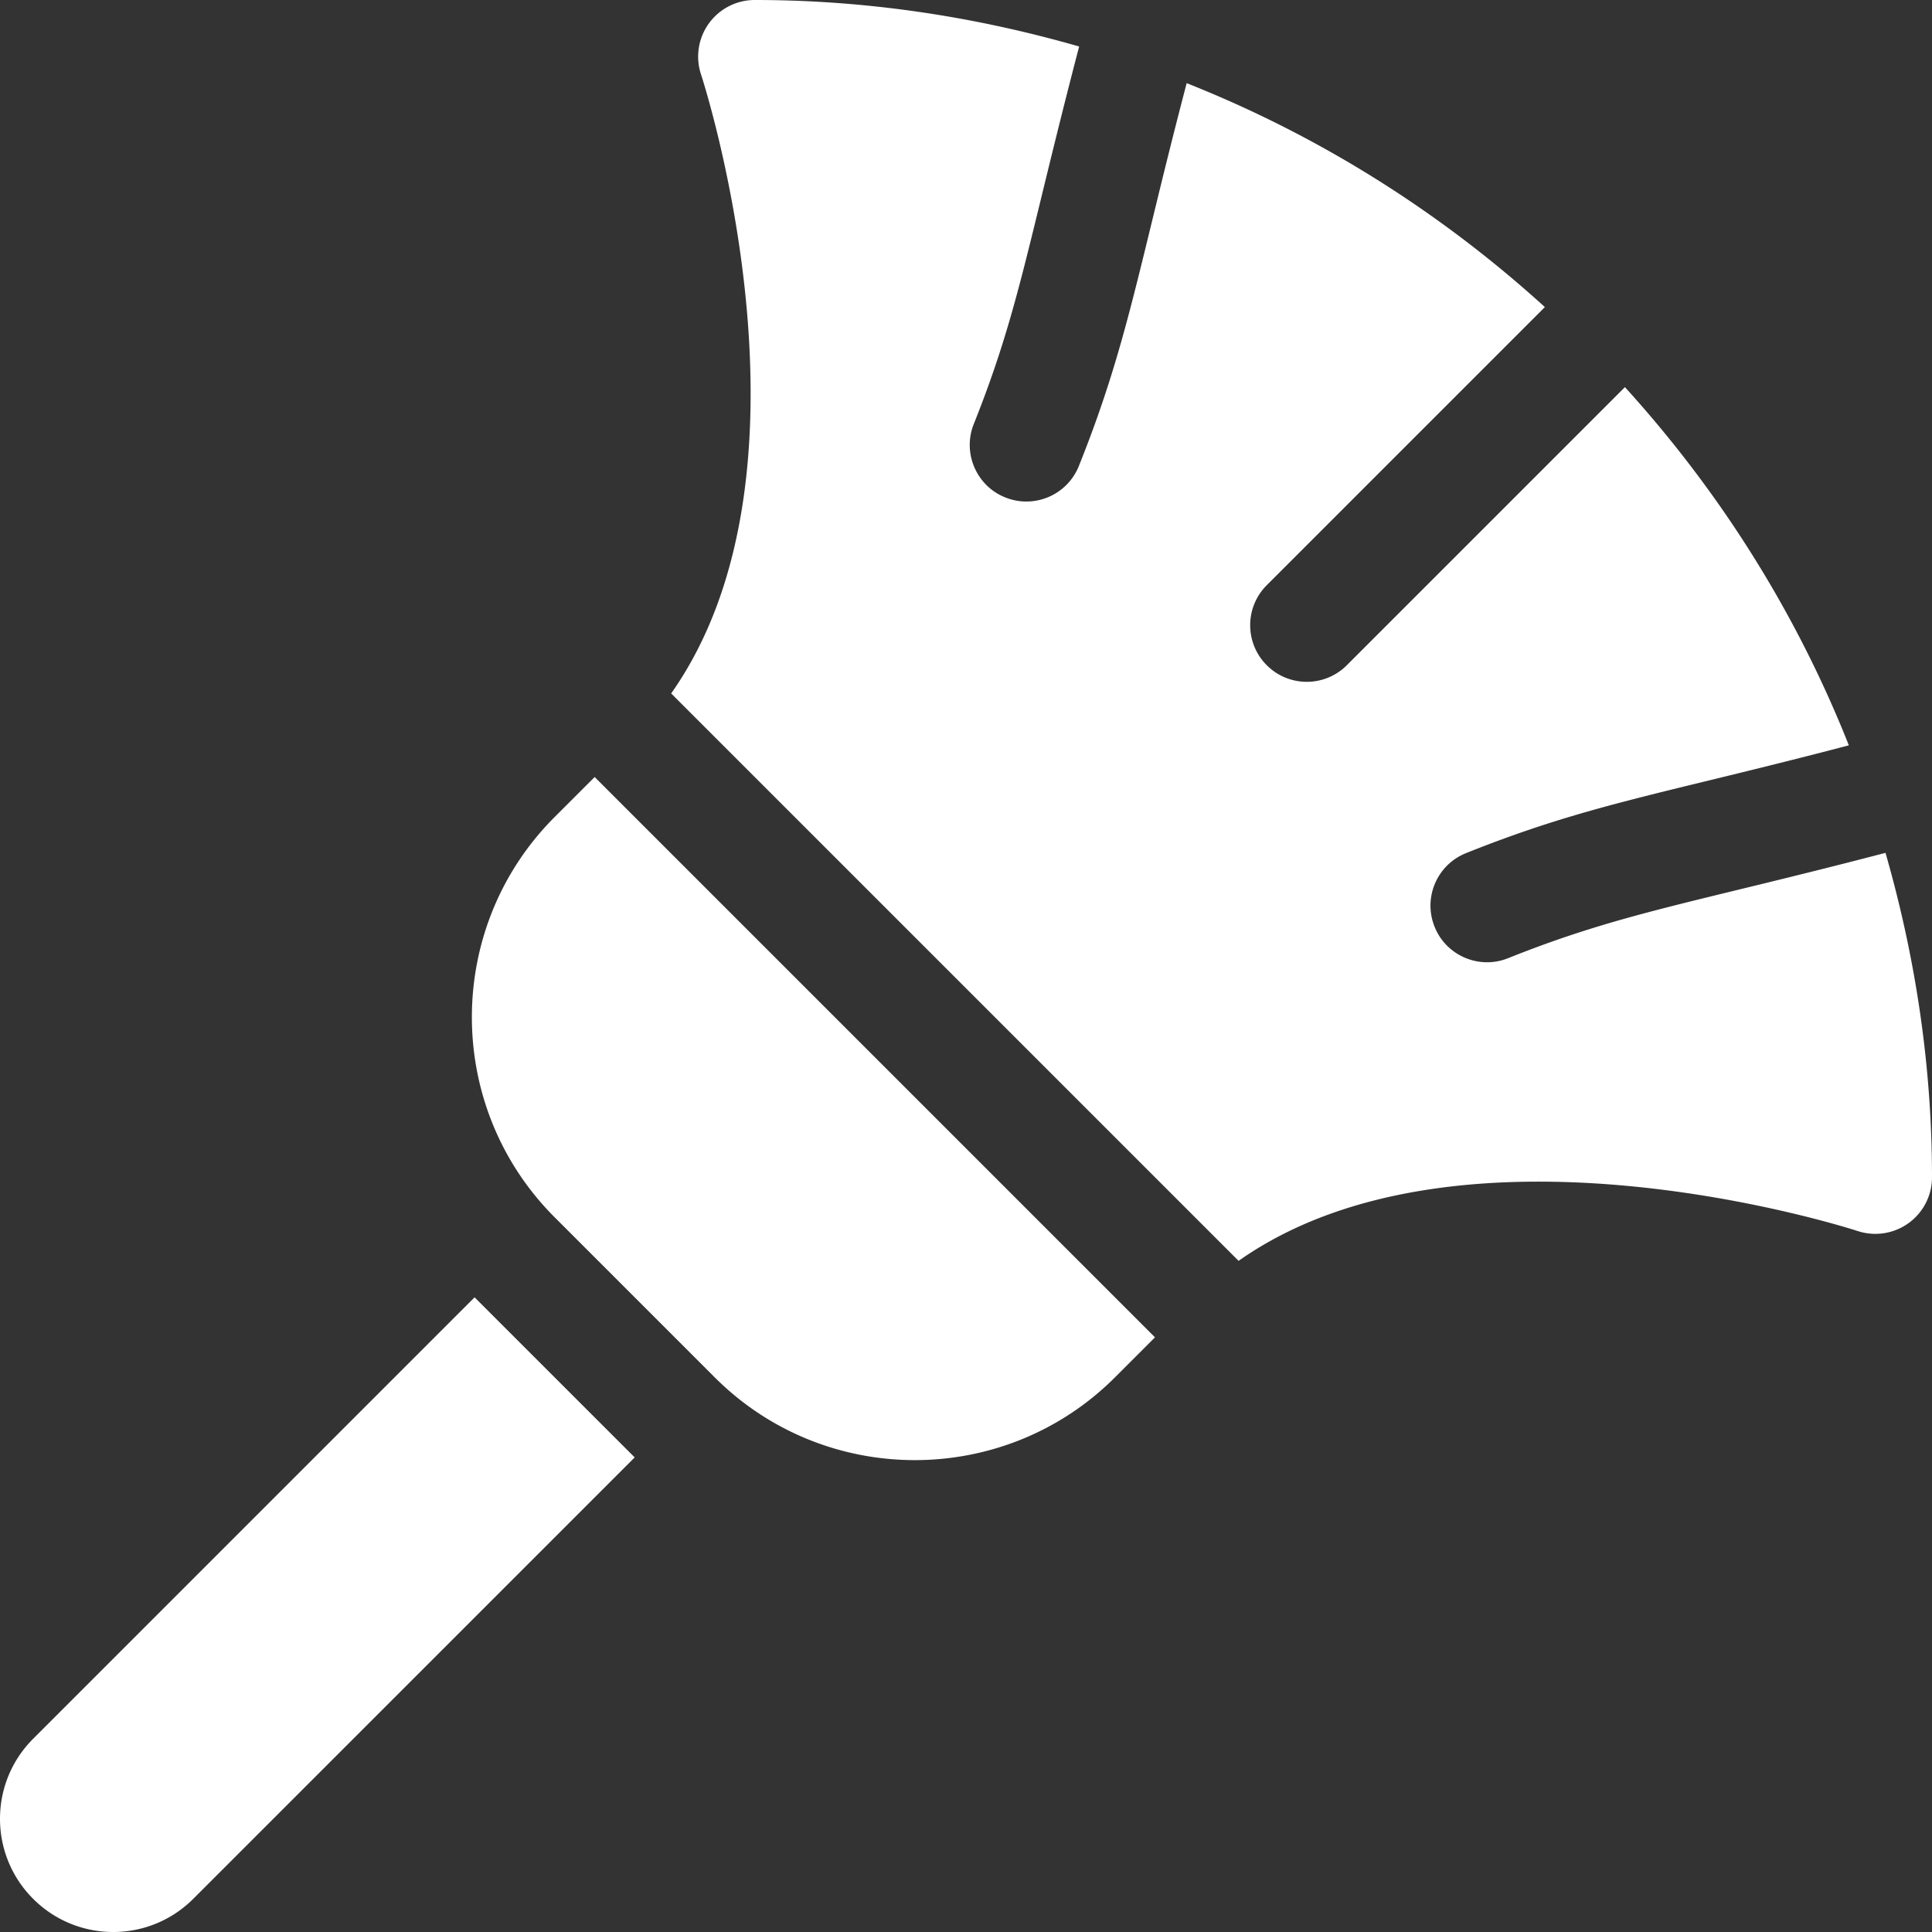 <?xml version="1.0" encoding="UTF-8"?> <svg xmlns="http://www.w3.org/2000/svg" xmlns:xlink="http://www.w3.org/1999/xlink" version="1.1" width="512" height="512" x="0" y="0" viewBox="0 0 512 512" style="enable-background:new 0 0 512 512" xml:space="preserve" class=""><rect x="0" y="0" width="512" height="512" fill="#333333" stroke="none"/><g><path d="M51.21 503.215 168.2 386.23l-42.43-42.425L8.79 460.789c-11.72 11.715-11.72 30.707 0 42.426 11.714 11.715 30.706 11.715 42.42 0zM146.984 322.59l42.426 42.426c29.238 29.242 76.824 29.242 106.067 0l10.605-10.606L157.59 205.918l-10.606 10.605c-29.242 29.243-29.242 76.829 0 106.067zM399.668 253.926c-7.793 3.133-16.52-.793-19.492-8.348-3.09-7.687.652-16.418 8.347-19.492 32.368-12.98 52.215-15.66 101.438-28.566-13.977-35.274-34.227-67.293-59.34-94.926l-73.7 73.699c-5.862 5.863-15.35 5.863-21.214 0-5.86-5.86-5.86-15.352 0-21.215l73.7-73.7c-27.634-25.112-59.65-45.358-94.927-59.339-12.808 48.86-15.562 69.012-28.562 101.438-3.078 7.699-11.809 11.437-19.492 8.351-7.555-2.973-11.485-11.695-8.352-19.496 11.985-29.95 14.297-47.867 27.91-100.008C258.637 4.461 229.86 0 200.02 0a14.973 14.973 0 0 0-12.172 6.227 15.009 15.009 0 0 0-2.063 13.515c.367 1.106 34.063 104.52-7.918 164.028l150.371 150.37c59.39-41.827 162.914-8.292 164.032-7.913a15.057 15.057 0 0 0 13.515-2.082c3.895-2.817 6.227-7.344 6.215-12.16 0-29.844-4.46-58.622-12.324-85.97-51.047 13.333-69.86 15.848-100.008 27.91zm0 0" fill="#ffffff" opacity="1" data-original="#000000" class=""></path></g></svg> 